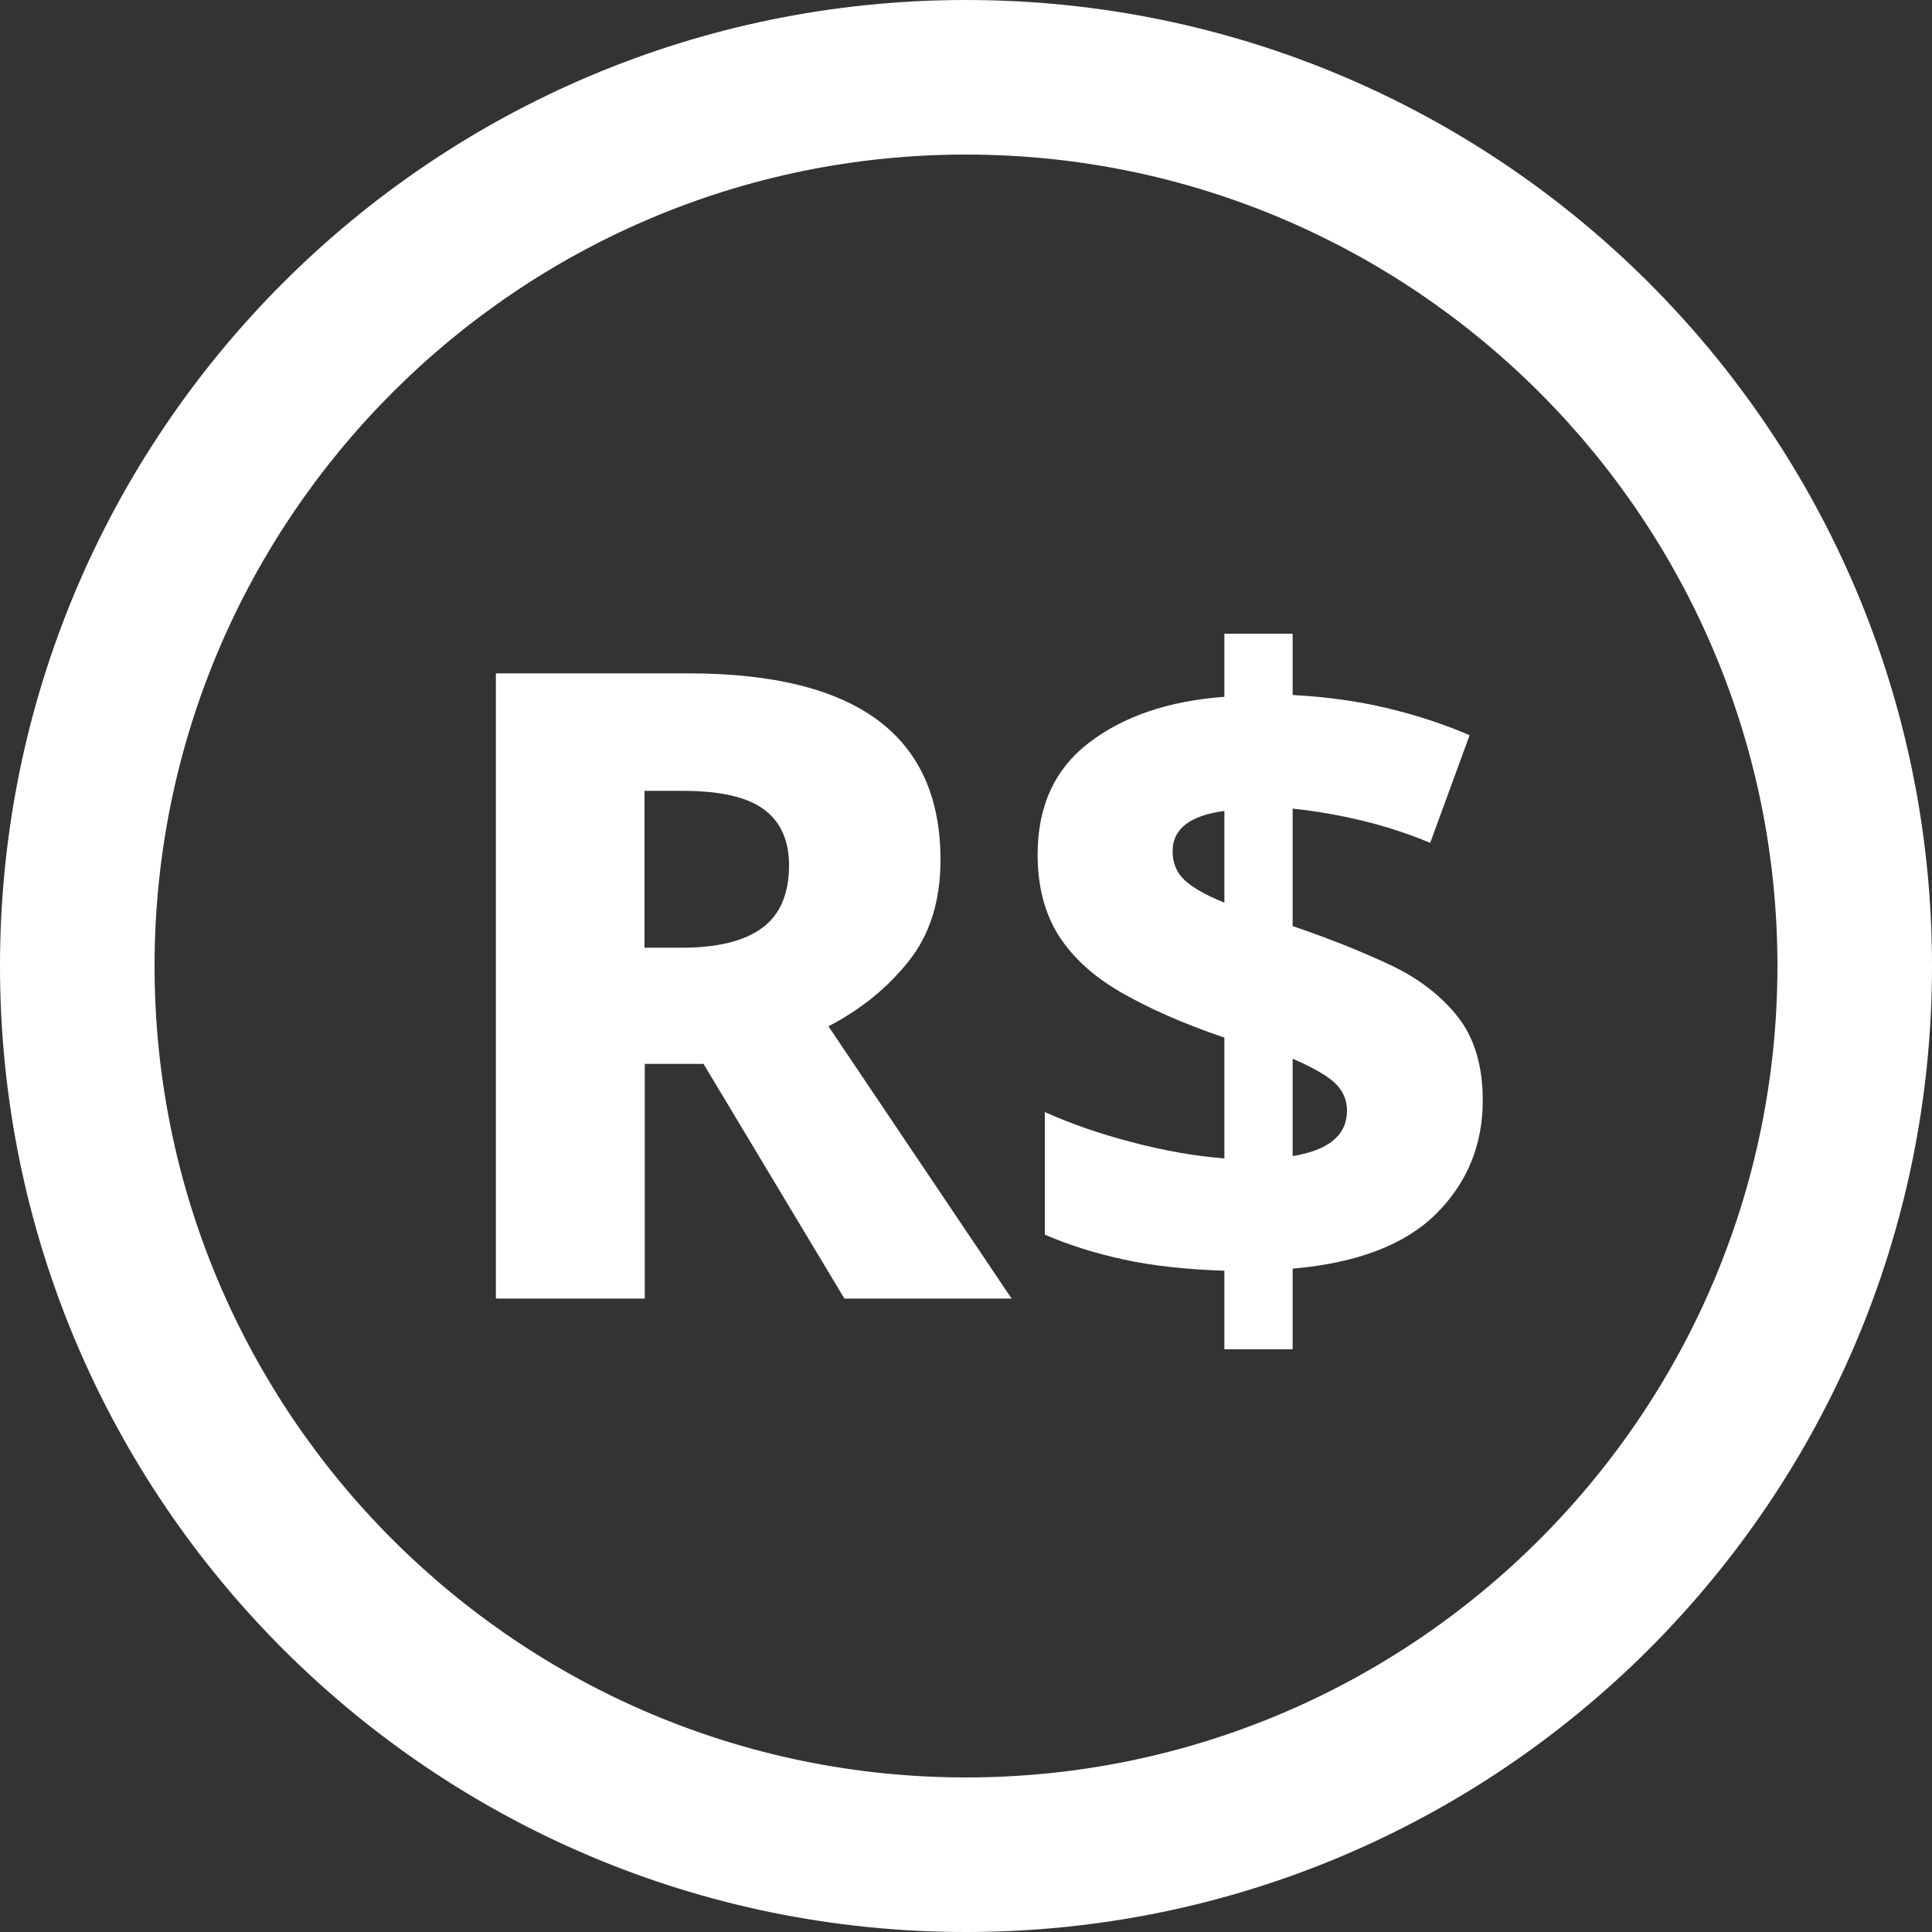<?xml version="1.0" encoding="UTF-8" standalone="no"?><svg xmlns="http://www.w3.org/2000/svg" xmlns:xlink="http://www.w3.org/1999/xlink" fill="#ffffff" height="75" preserveAspectRatio="xMidYMid meet" version="1" viewBox="0.0 0.0 75.0 75.0" width="75" zoomAndPan="magnify"><rect x="0.0" y="0.0" width="75.0" height="75.0" fill="#333333" stroke="none"/><g id="change1_1"><path d="M37.5,6c17.37,0,31.5,14.13,31.5,31.5s-14.13,31.5-31.5,31.5S6,54.87,6,37.5,20.13,6,37.5,6m0-6C16.79,0,0,16.79,0,37.5s16.79,37.5,37.5,37.5,37.5-16.79,37.5-37.5S58.21,0,37.5,0h0Zm-10.78,26.14c6.53,0,9.79,2.41,9.79,7.24,0,1.59-.41,2.9-1.24,3.94-.83,1.04-1.87,1.88-3.11,2.52l7.11,10.57h-6.49l-5.47-9.11h-2.28v9.11h-5.78V26.14h7.48Zm-.24,4.56h-1.46v6.09h1.46c1.38,0,2.42-.26,3.11-.77,.69-.51,1.04-1.32,1.04-2.43,0-.97-.33-1.7-.99-2.18-.66-.48-1.71-.71-3.16-.71Zm21.05,21.69v-3.06c-1.47-.05-2.77-.19-3.88-.43-1.11-.24-2.14-.56-3.09-.97v-4.76c1,.45,2.12,.84,3.38,1.17s2.45,.54,3.59,.63v-4.69c-1.59-.54-2.92-1.13-4-1.75s-1.89-1.36-2.43-2.21c-.54-.85-.82-1.9-.82-3.15,0-1.88,.67-3.33,2.01-4.35s3.08-1.61,5.24-1.77v-2.45h2.65v2.38c1.31,.07,2.54,.24,3.67,.51,1.13,.27,2.2,.62,3.2,1.05l-1.53,4.18c-.86-.36-1.75-.65-2.67-.87s-1.81-.37-2.67-.46v4.56c1.41,.48,2.66,.98,3.77,1.5,1.11,.52,1.99,1.2,2.64,2.02,.65,.83,.97,1.91,.97,3.25,0,1.72-.6,3.19-1.8,4.39-1.2,1.2-3.06,1.92-5.58,2.14v3.13h-2.65Zm0-17.34v-3.57c-1.34,.18-2.01,.7-2.01,1.56,0,.45,.15,.83,.46,1.12,.31,.29,.82,.59,1.55,.88Zm2.65,9.83c1.41-.23,2.11-.82,2.11-1.77,0-.43-.17-.79-.49-1.09-.33-.29-.87-.6-1.62-.92v3.77Z"/></g></svg>